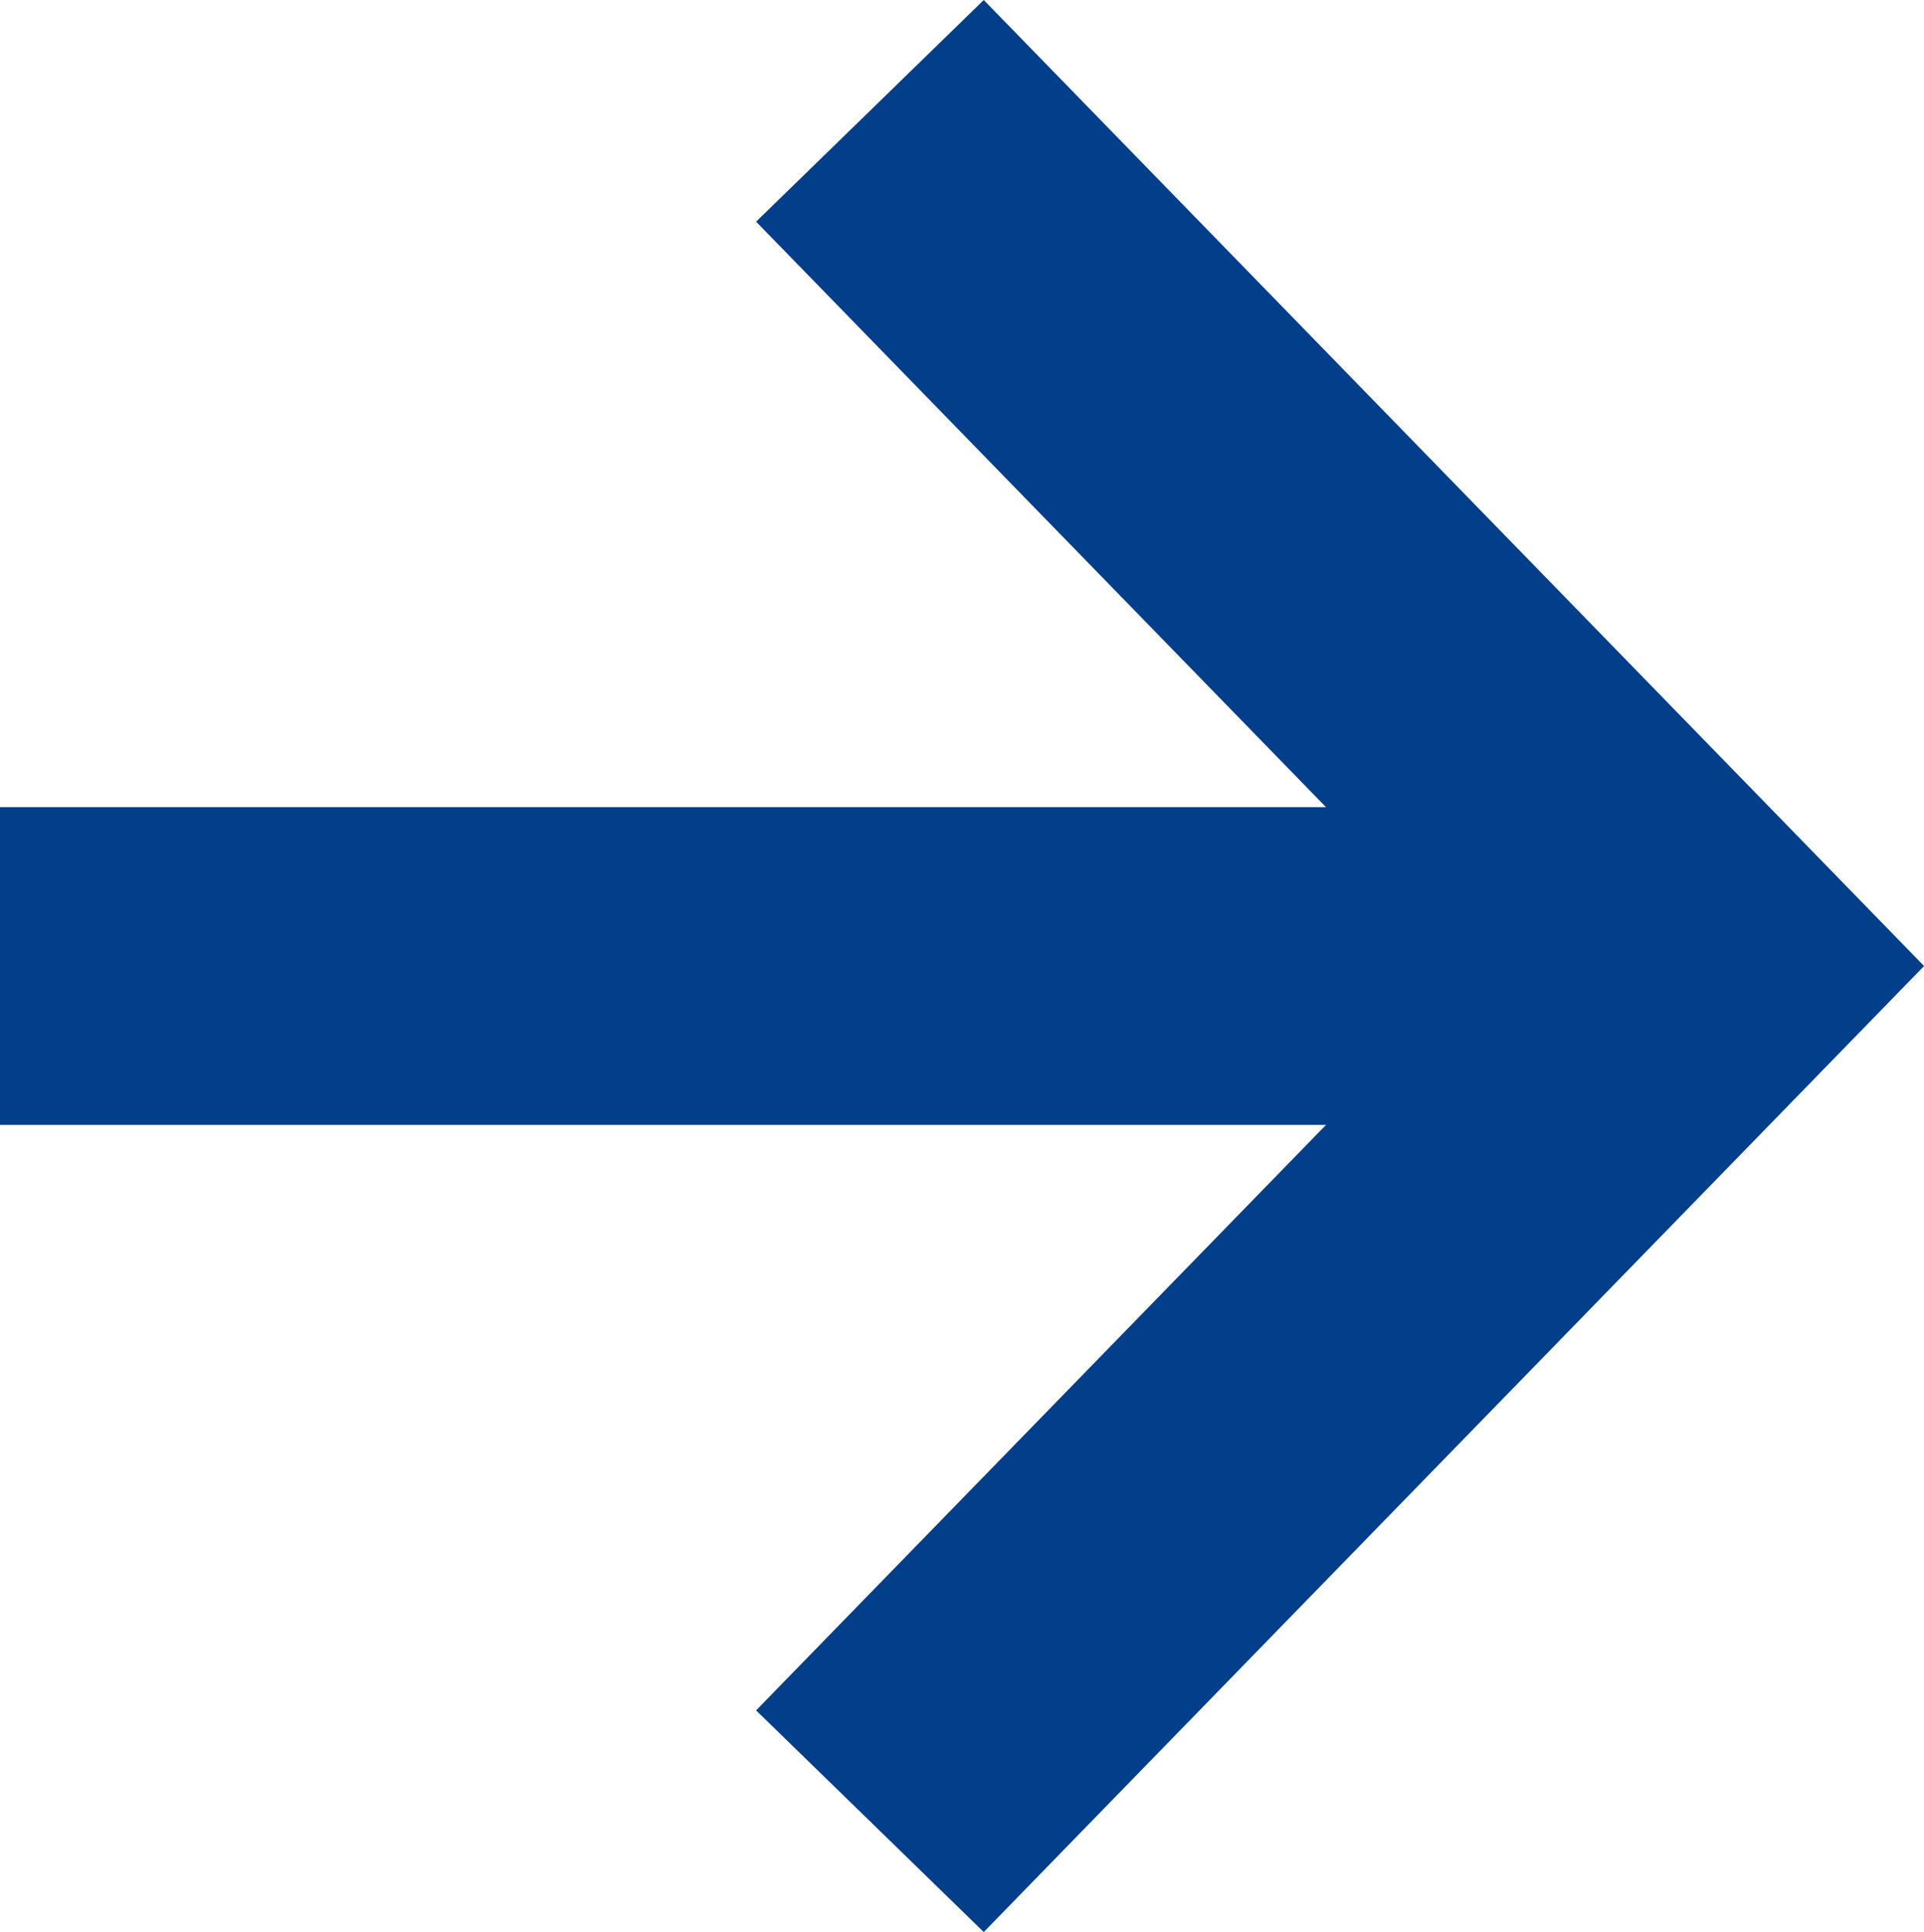 <svg xmlns="http://www.w3.org/2000/svg" width="15.139" height="15.201" viewBox="0 0 15.139 15.201">
  <g id="Group_30" data-name="Group 30" transform="translate(340.285 234.199) rotate(90)">
    <line id="Line_1" data-name="Line 1" y2="13.395" transform="translate(-226.599 326.89)" fill="none" stroke="#023e8a" stroke-miterlimit="10" stroke-width="2.5"/>
    <path id="Path_22" data-name="Path 22" d="M-233.327,333.44l3.364-3.275,3.364-3.275,3.364,3.275,3.364,3.275" fill="none" stroke="#023e8a" stroke-miterlimit="10" stroke-width="2.5"/>
  </g>
</svg>
